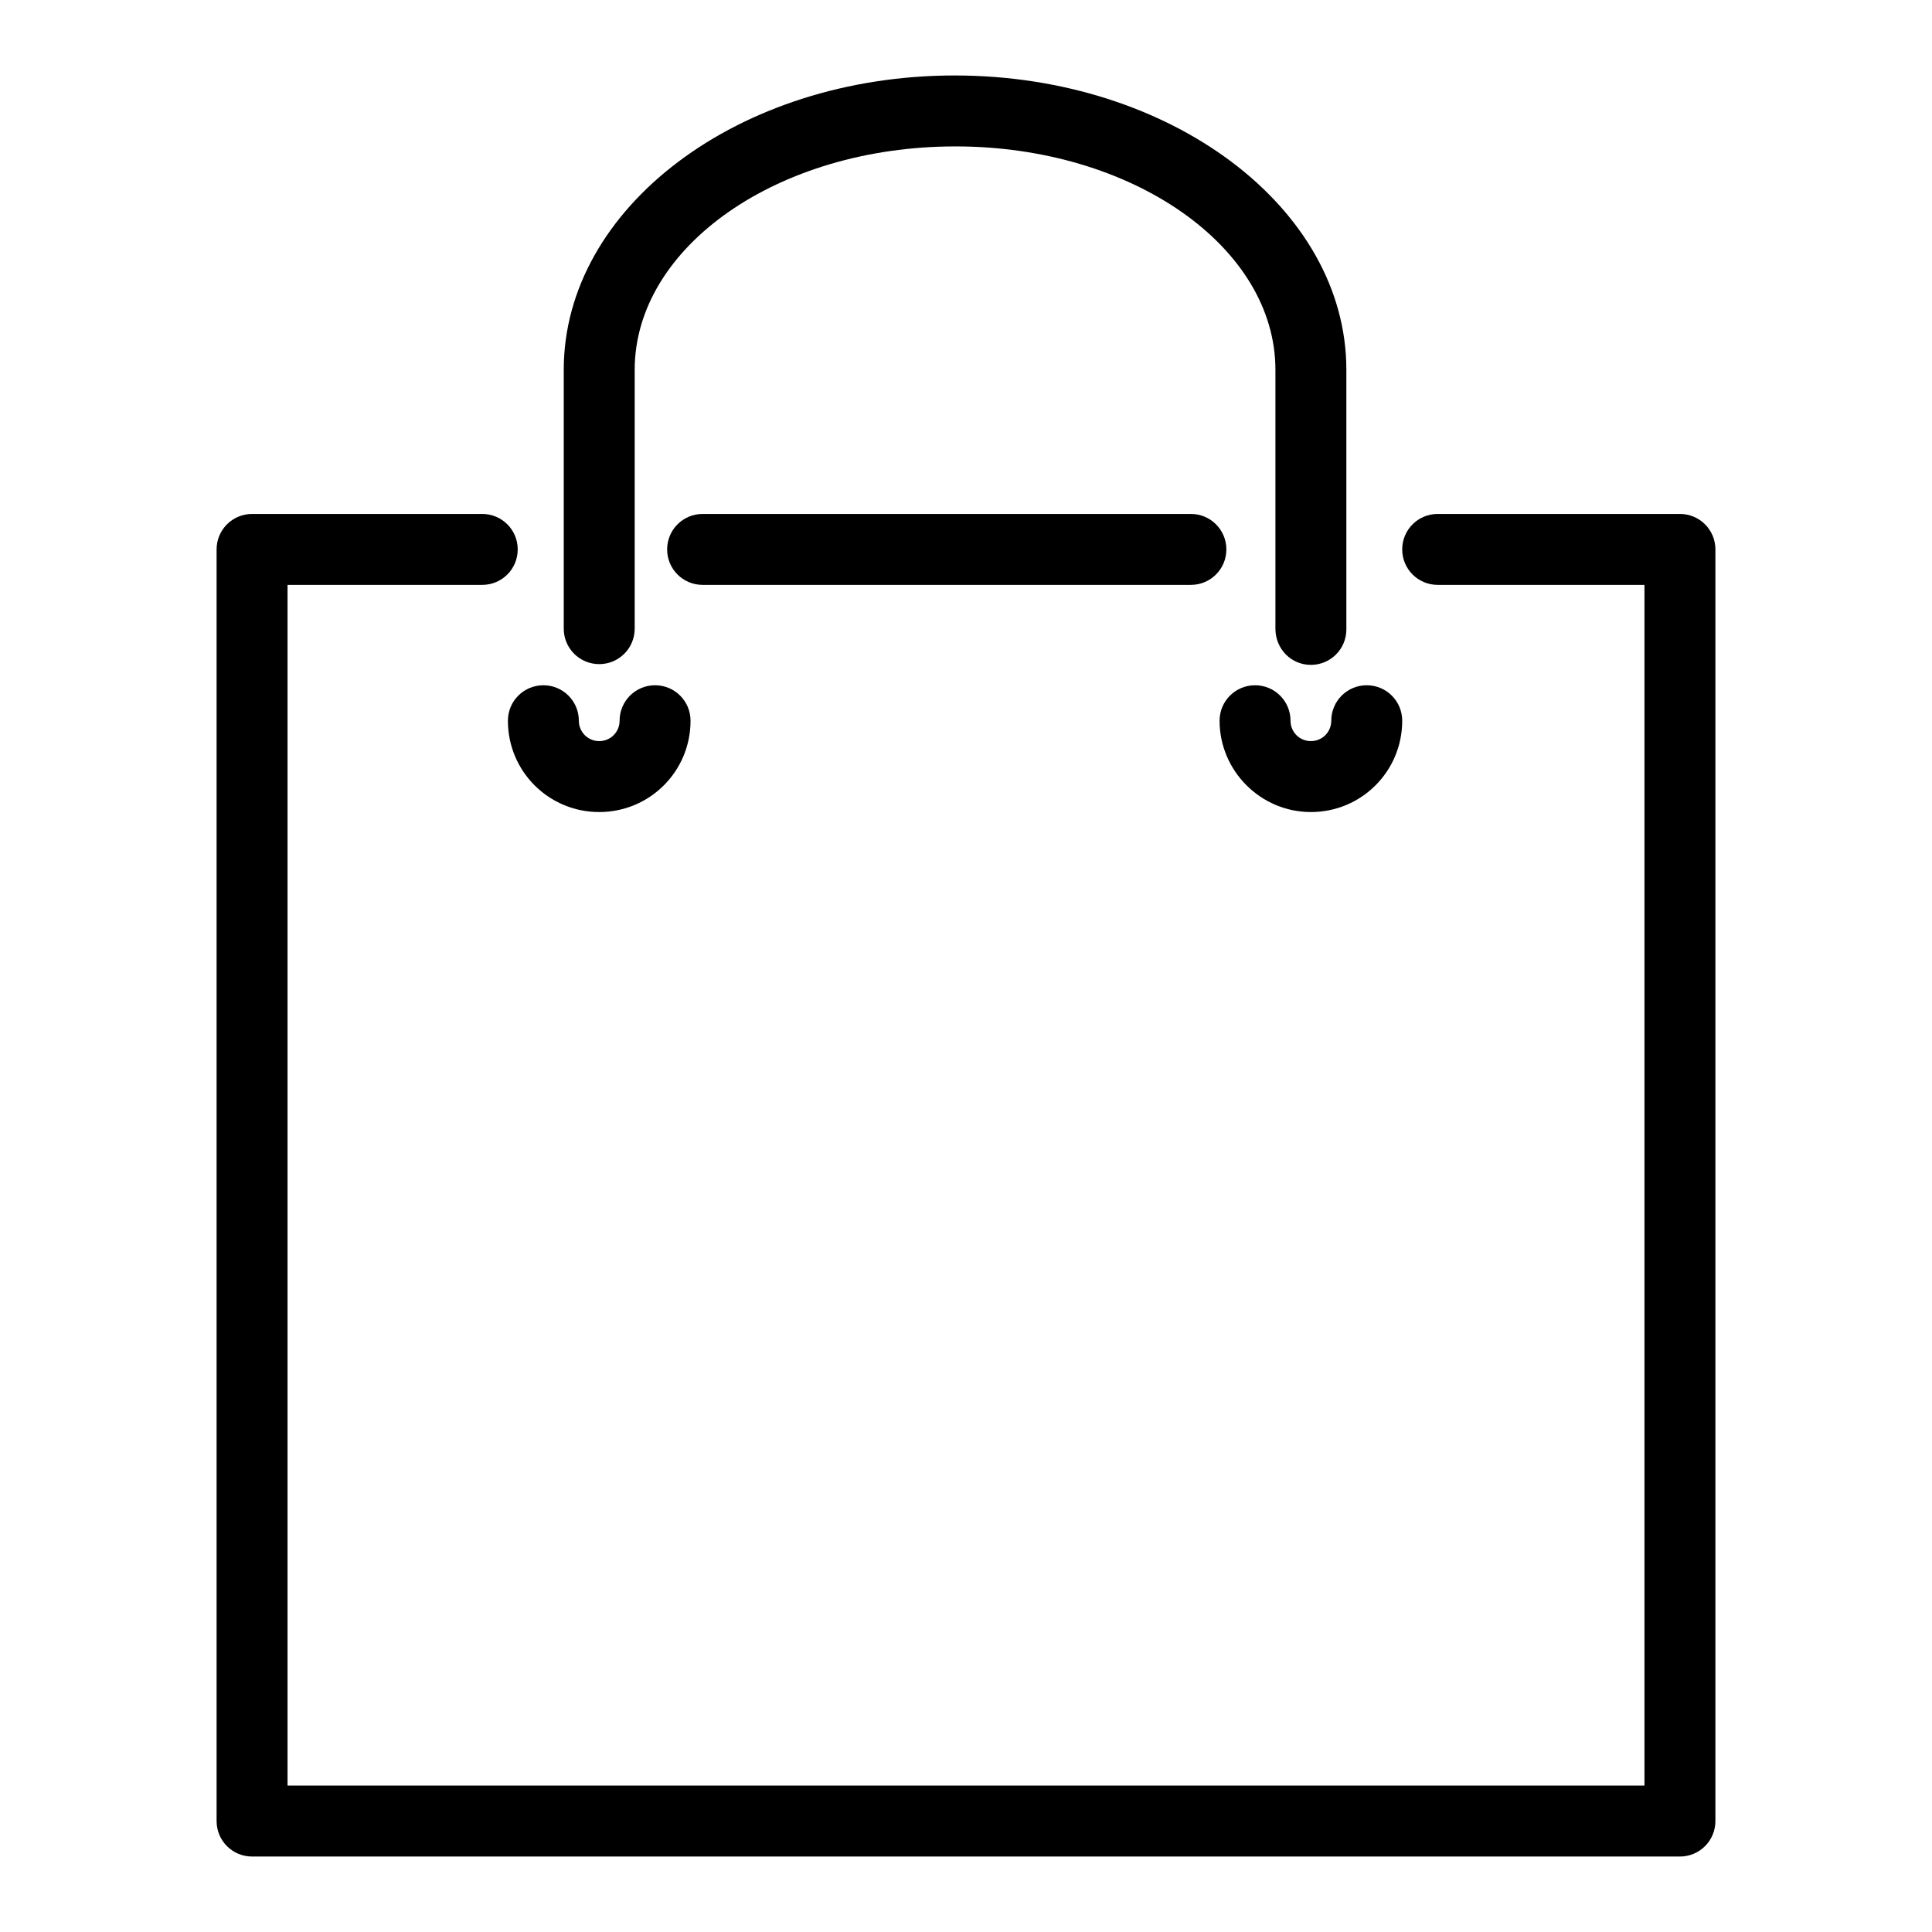 <?xml version="1.0" encoding="utf-8"?>
<!-- Svg Vector Icons : http://www.onlinewebfonts.com/icon -->
<!DOCTYPE svg PUBLIC "-//W3C//DTD SVG 1.1//EN" "http://www.w3.org/Graphics/SVG/1.1/DTD/svg11.dtd">
<svg version="1.1" xmlns="http://www.w3.org/2000/svg" xmlns:xlink="http://www.w3.org/1999/xlink" x="0px" y="0px" viewBox="0 0 256 256" enable-background="new 0 0 256 256" xml:space="preserve">
<g><g><g><path fill="#000000" d="M157.8,77.5c2.6,0,4.7-2.1,4.7-4.7c0-2.6-2.1-4.7-4.7-4.7H93.1c-2.6,0-4.7,2.1-4.7,4.7c0,2.6,2.1,4.7,4.7,4.7H157.8z"/><path fill="#000000" d="M222.6,68.1h-32.1c-2.6,0-4.7,2.1-4.7,4.7c0,2.6,2.1,4.7,4.7,4.7h27.4v159.1H38.1V77.5h25.8c2.6,0,4.7-2.1,4.7-4.7c0-2.6-2.1-4.7-4.7-4.7H33.4c-2.6,0-4.7,2.1-4.7,4.7v168.5c0,2.6,2.1,4.7,4.7,4.7h189.2c2.6,0,4.7-2.1,4.7-4.7V72.8C227.3,70.2,225.2,68.1,222.6,68.1z"/><path fill="#000000" d="M173.7,88.1c2.6,0,4.7-2.1,4.7-4.7V49c0-21.5-23.3-39-51.9-39c-28.6,0-51.8,17.5-51.8,39v34.3c0,2.6,2.1,4.7,4.7,4.7c2.6,0,4.7-2.1,4.7-4.7V49c0-16.3,19-29.6,42.5-29.6C150,19.4,169,32.7,169,49v34.3C169,86,171.1,88.1,173.7,88.1z"/><path fill="#000000" d="M67.3,95.5c0,6.7,5.4,12.1,12.1,12.1c6.7,0,12.1-5.4,12.1-12.1c0-2.6-2.1-4.7-4.7-4.7s-4.7,2.1-4.7,4.7c0,1.5-1.2,2.7-2.7,2.7c-1.5,0-2.7-1.2-2.7-2.7c0-2.6-2.1-4.7-4.7-4.7C69.4,90.8,67.3,92.9,67.3,95.5z"/><path fill="#000000" d="M173.7,107.6c6.7,0,12.1-5.4,12.1-12.1c0-2.6-2.1-4.7-4.7-4.7c-2.6,0-4.7,2.1-4.7,4.7c0,1.5-1.2,2.7-2.7,2.7c-1.5,0-2.7-1.2-2.7-2.7c0-2.6-2.1-4.7-4.7-4.7c-2.6,0-4.7,2.1-4.7,4.7C161.6,102.1,167,107.6,173.7,107.6z"/></g><g></g><g></g><g></g><g></g><g></g><g></g><g></g><g></g><g></g><g></g><g></g><g></g><g></g><g></g><g></g></g></g>
</svg>
